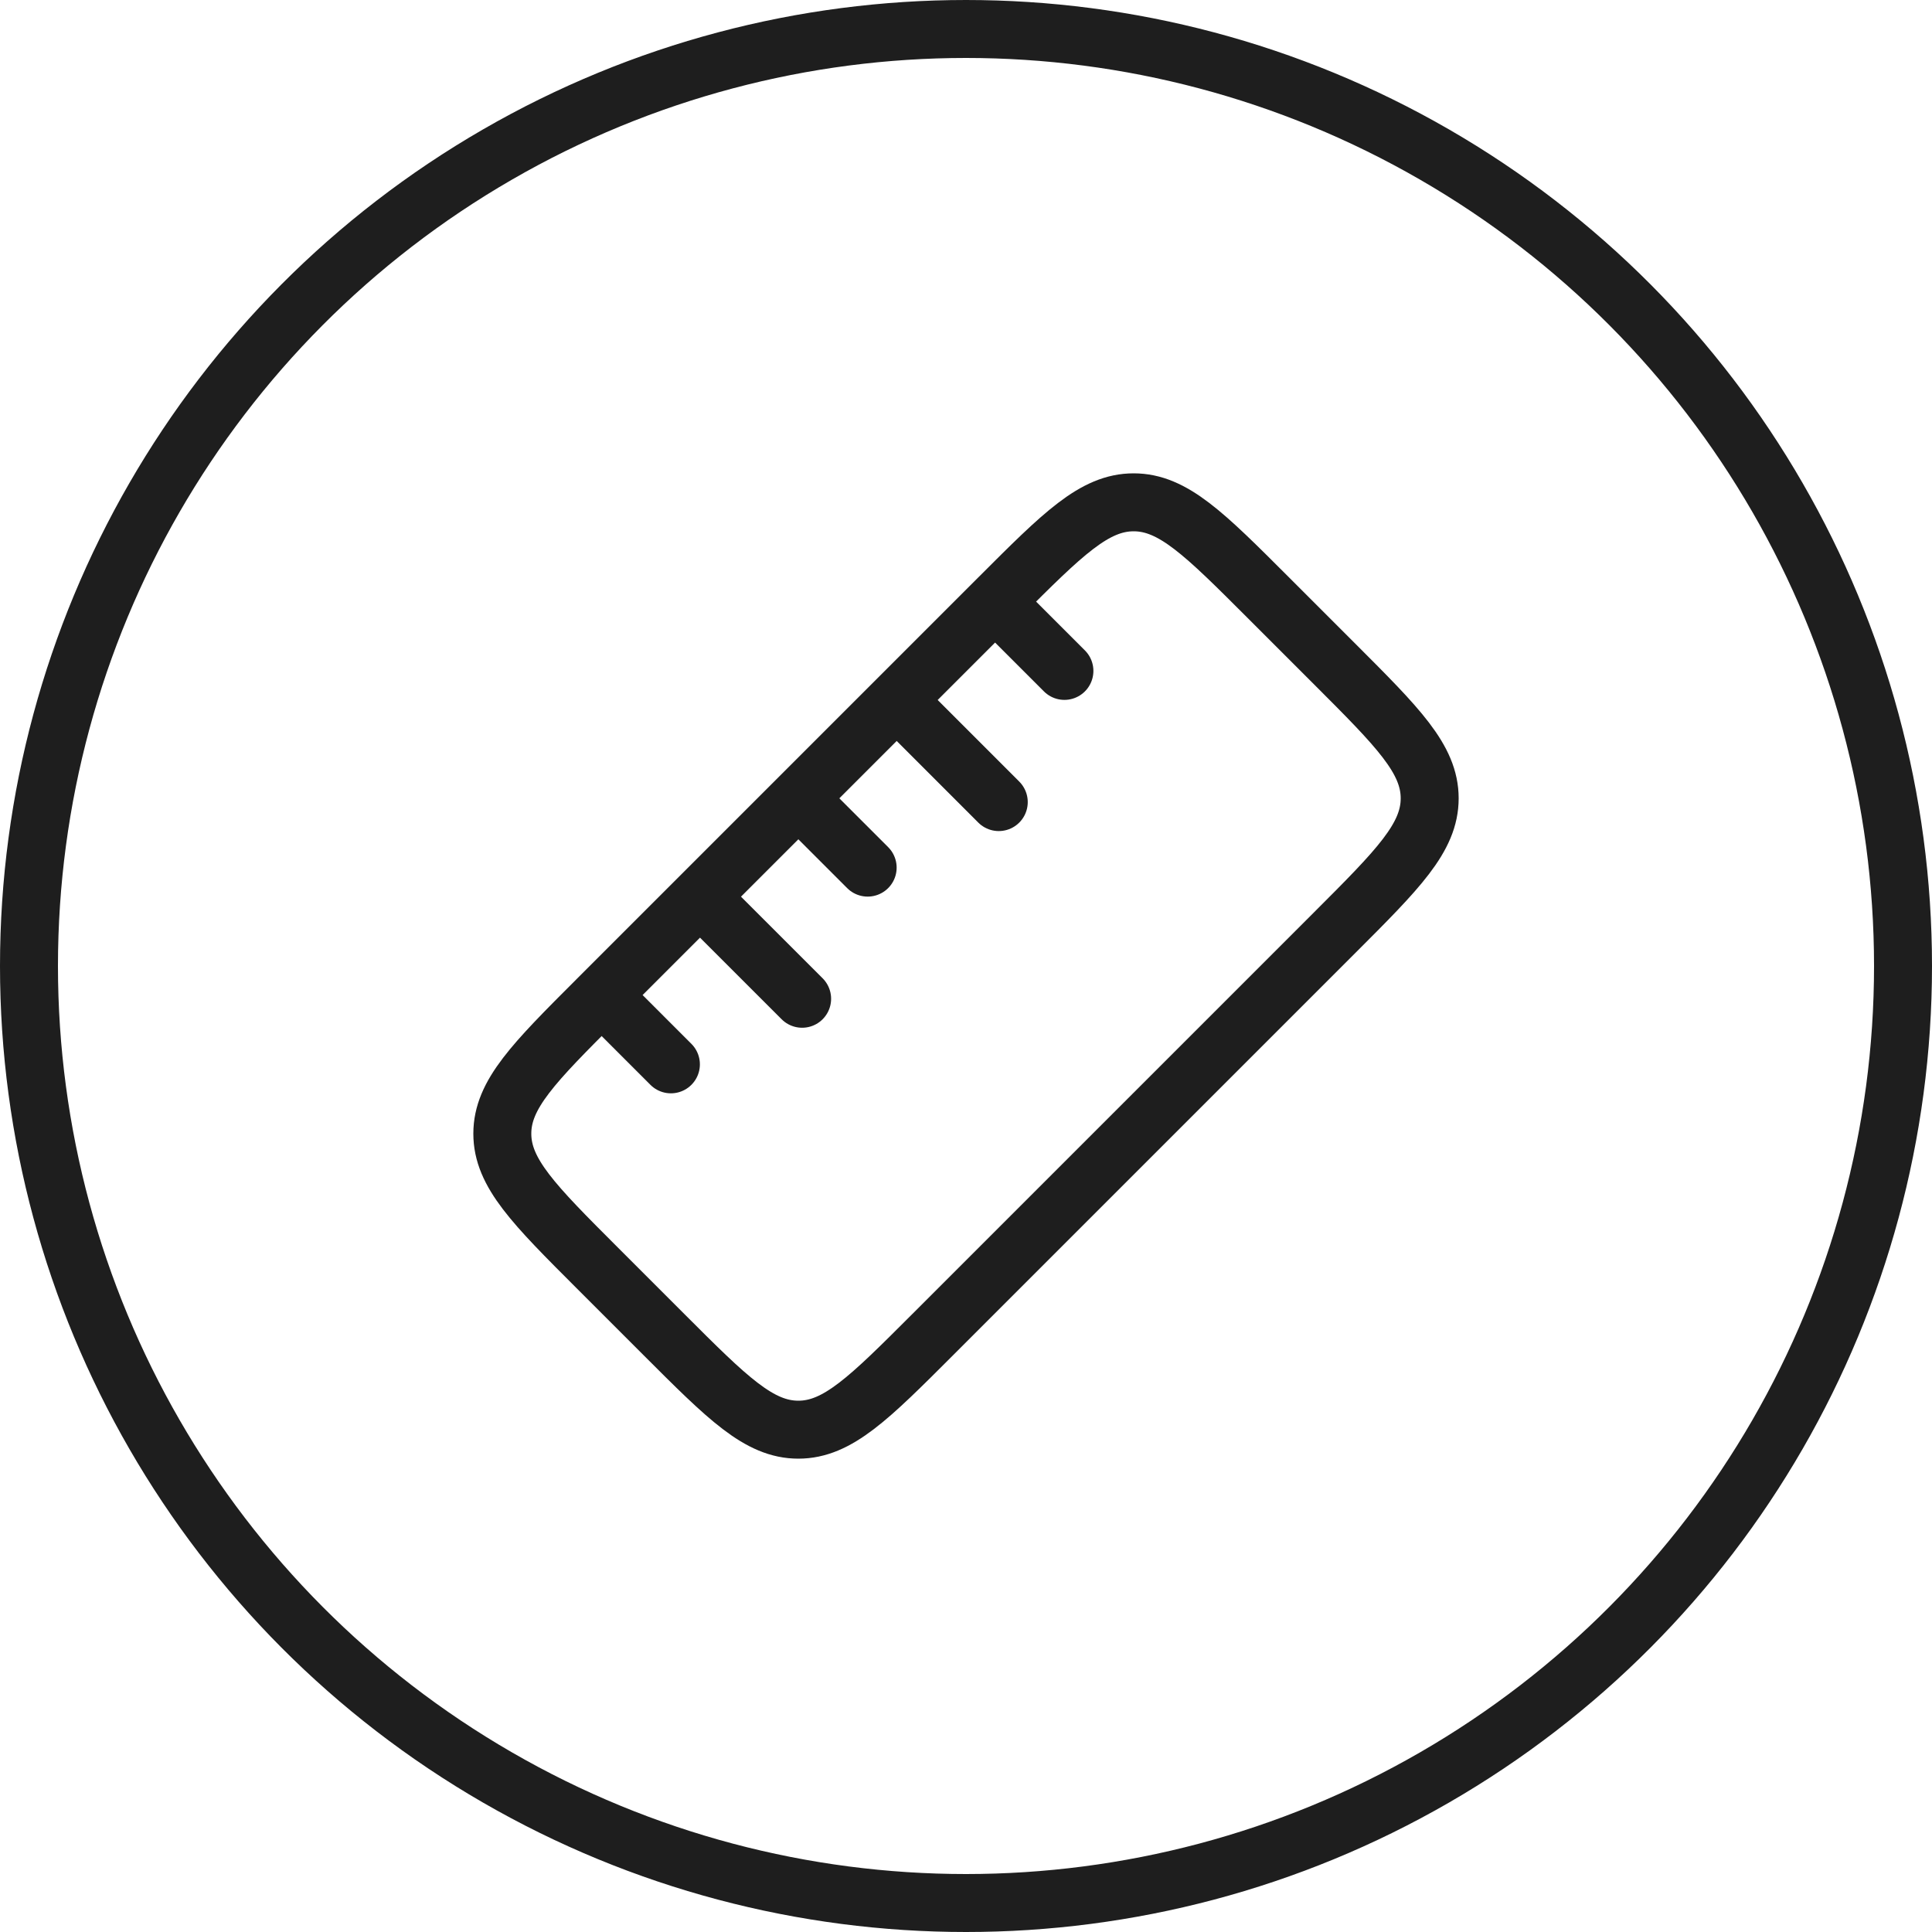 <svg xmlns="http://www.w3.org/2000/svg" fill="none" viewBox="0 0 50 50" height="50" width="50">
<circle stroke-width="1.5" stroke="#1E1E1E" r="24.25" cy="25" cx="25"></circle>
<path stroke-width="1.5" stroke="#1E1E1E" d="M15.454 32.81C13.818 31.174 13 30.356 13 29.339C13 28.322 13.818 27.504 15.454 25.868L25.868 15.454C27.504 13.818 28.322 13 29.339 13C30.356 13 31.174 13.818 32.81 15.454L34.546 17.19C36.182 18.826 37 19.644 37 20.661C37 21.678 36.182 22.496 34.546 24.132L24.132 34.546C22.496 36.182 21.678 37 20.661 37C19.644 37 18.826 36.182 17.19 34.546L15.454 32.81Z"></path>
<path stroke-linecap="round" stroke-width="1.5" stroke="#1E1E1E" d="M20.758 20.757L22.455 22.454"></path>
<path stroke-linecap="round" stroke-width="1.5" stroke="#1E1E1E" d="M25.85 15.666L27.547 17.363"></path>
<path stroke-linecap="round" stroke-width="1.5" stroke="#1E1E1E" d="M15.666 25.848L17.363 27.545"></path>
<path stroke-linecap="round" stroke-width="1.5" stroke="#1E1E1E" d="M18.213 23.303L20.759 25.848"></path>
<path stroke-linecap="round" stroke-width="1.5" stroke="#1E1E1E" d="M23.303 18.212L25.848 20.758"></path>
</svg>
